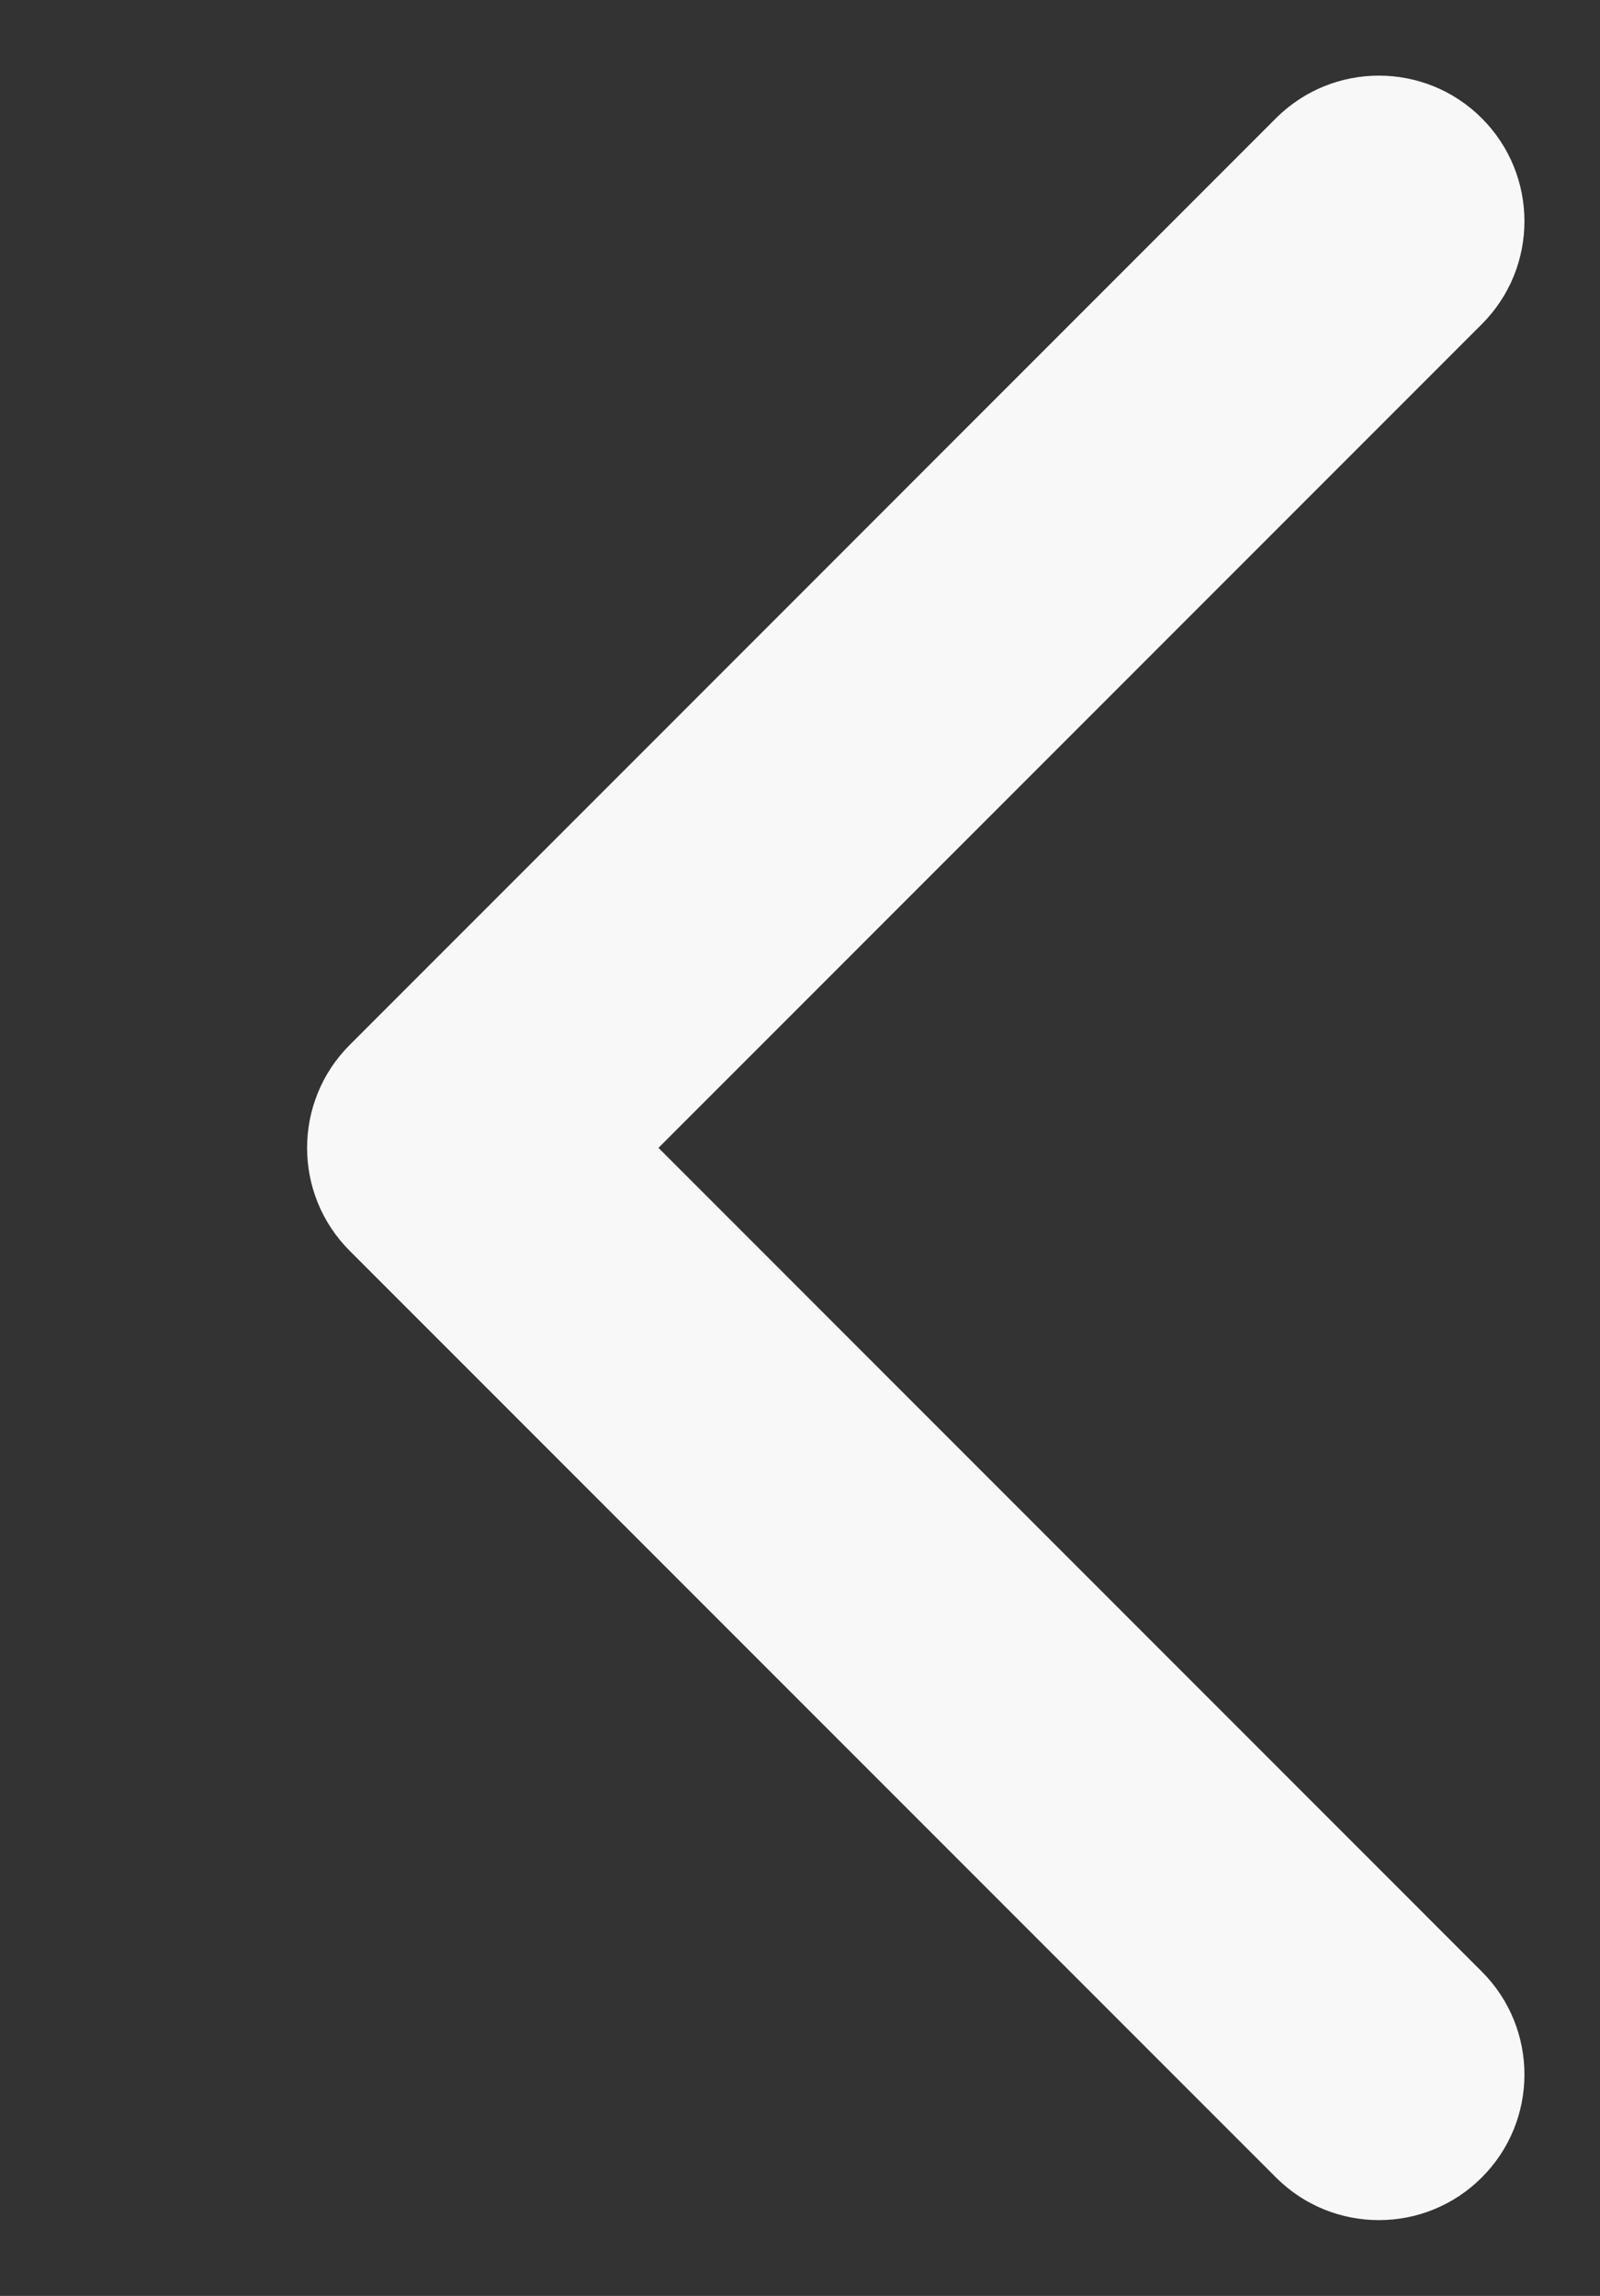 <?xml version="1.0" encoding="UTF-8"?> <svg xmlns="http://www.w3.org/2000/svg" viewBox="0 0 29.63 42.50" data-guides="{&quot;vertical&quot;:[],&quot;horizontal&quot;:[]}"><rect x="0" y="0" width="29.63" height="42.50" fill="#333333" stroke="none"/><path fill="#f8f8f8" stroke="none" fill-opacity="1" stroke-width="1.4" stroke-opacity="1" id="tSvg6201541e04" title="Path 3" d="M9.286 23.944C10.775 23.944 11.982 22.737 11.982 21.248C11.982 19.76 10.775 18.553 9.286 18.553C9.286 20.35 9.286 22.147 9.286 23.944ZM6.476 19.343C5.424 20.395 5.424 22.102 6.476 23.154C12.194 28.872 17.912 34.59 23.629 40.307C24.682 41.36 26.389 41.36 27.441 40.307C28.494 39.255 28.494 37.548 27.441 36.496C22.359 31.413 17.276 26.331 12.194 21.248C17.276 16.166 22.359 11.084 27.441 6.001C28.494 4.949 28.494 3.242 27.441 2.189C26.389 1.137 24.682 1.137 23.629 2.189C17.912 7.907 12.194 13.625 6.476 19.343ZM9.286 21.248C9.286 20.35 9.286 19.452 9.286 18.553C-17.667 18.553 35.336 18.553 8.382 18.553C8.382 19.452 8.382 20.35 8.382 21.248C8.382 22.147 8.382 23.046 8.382 23.944C35.336 23.944 -17.667 23.944 9.286 23.944"></path><defs></defs></svg> 